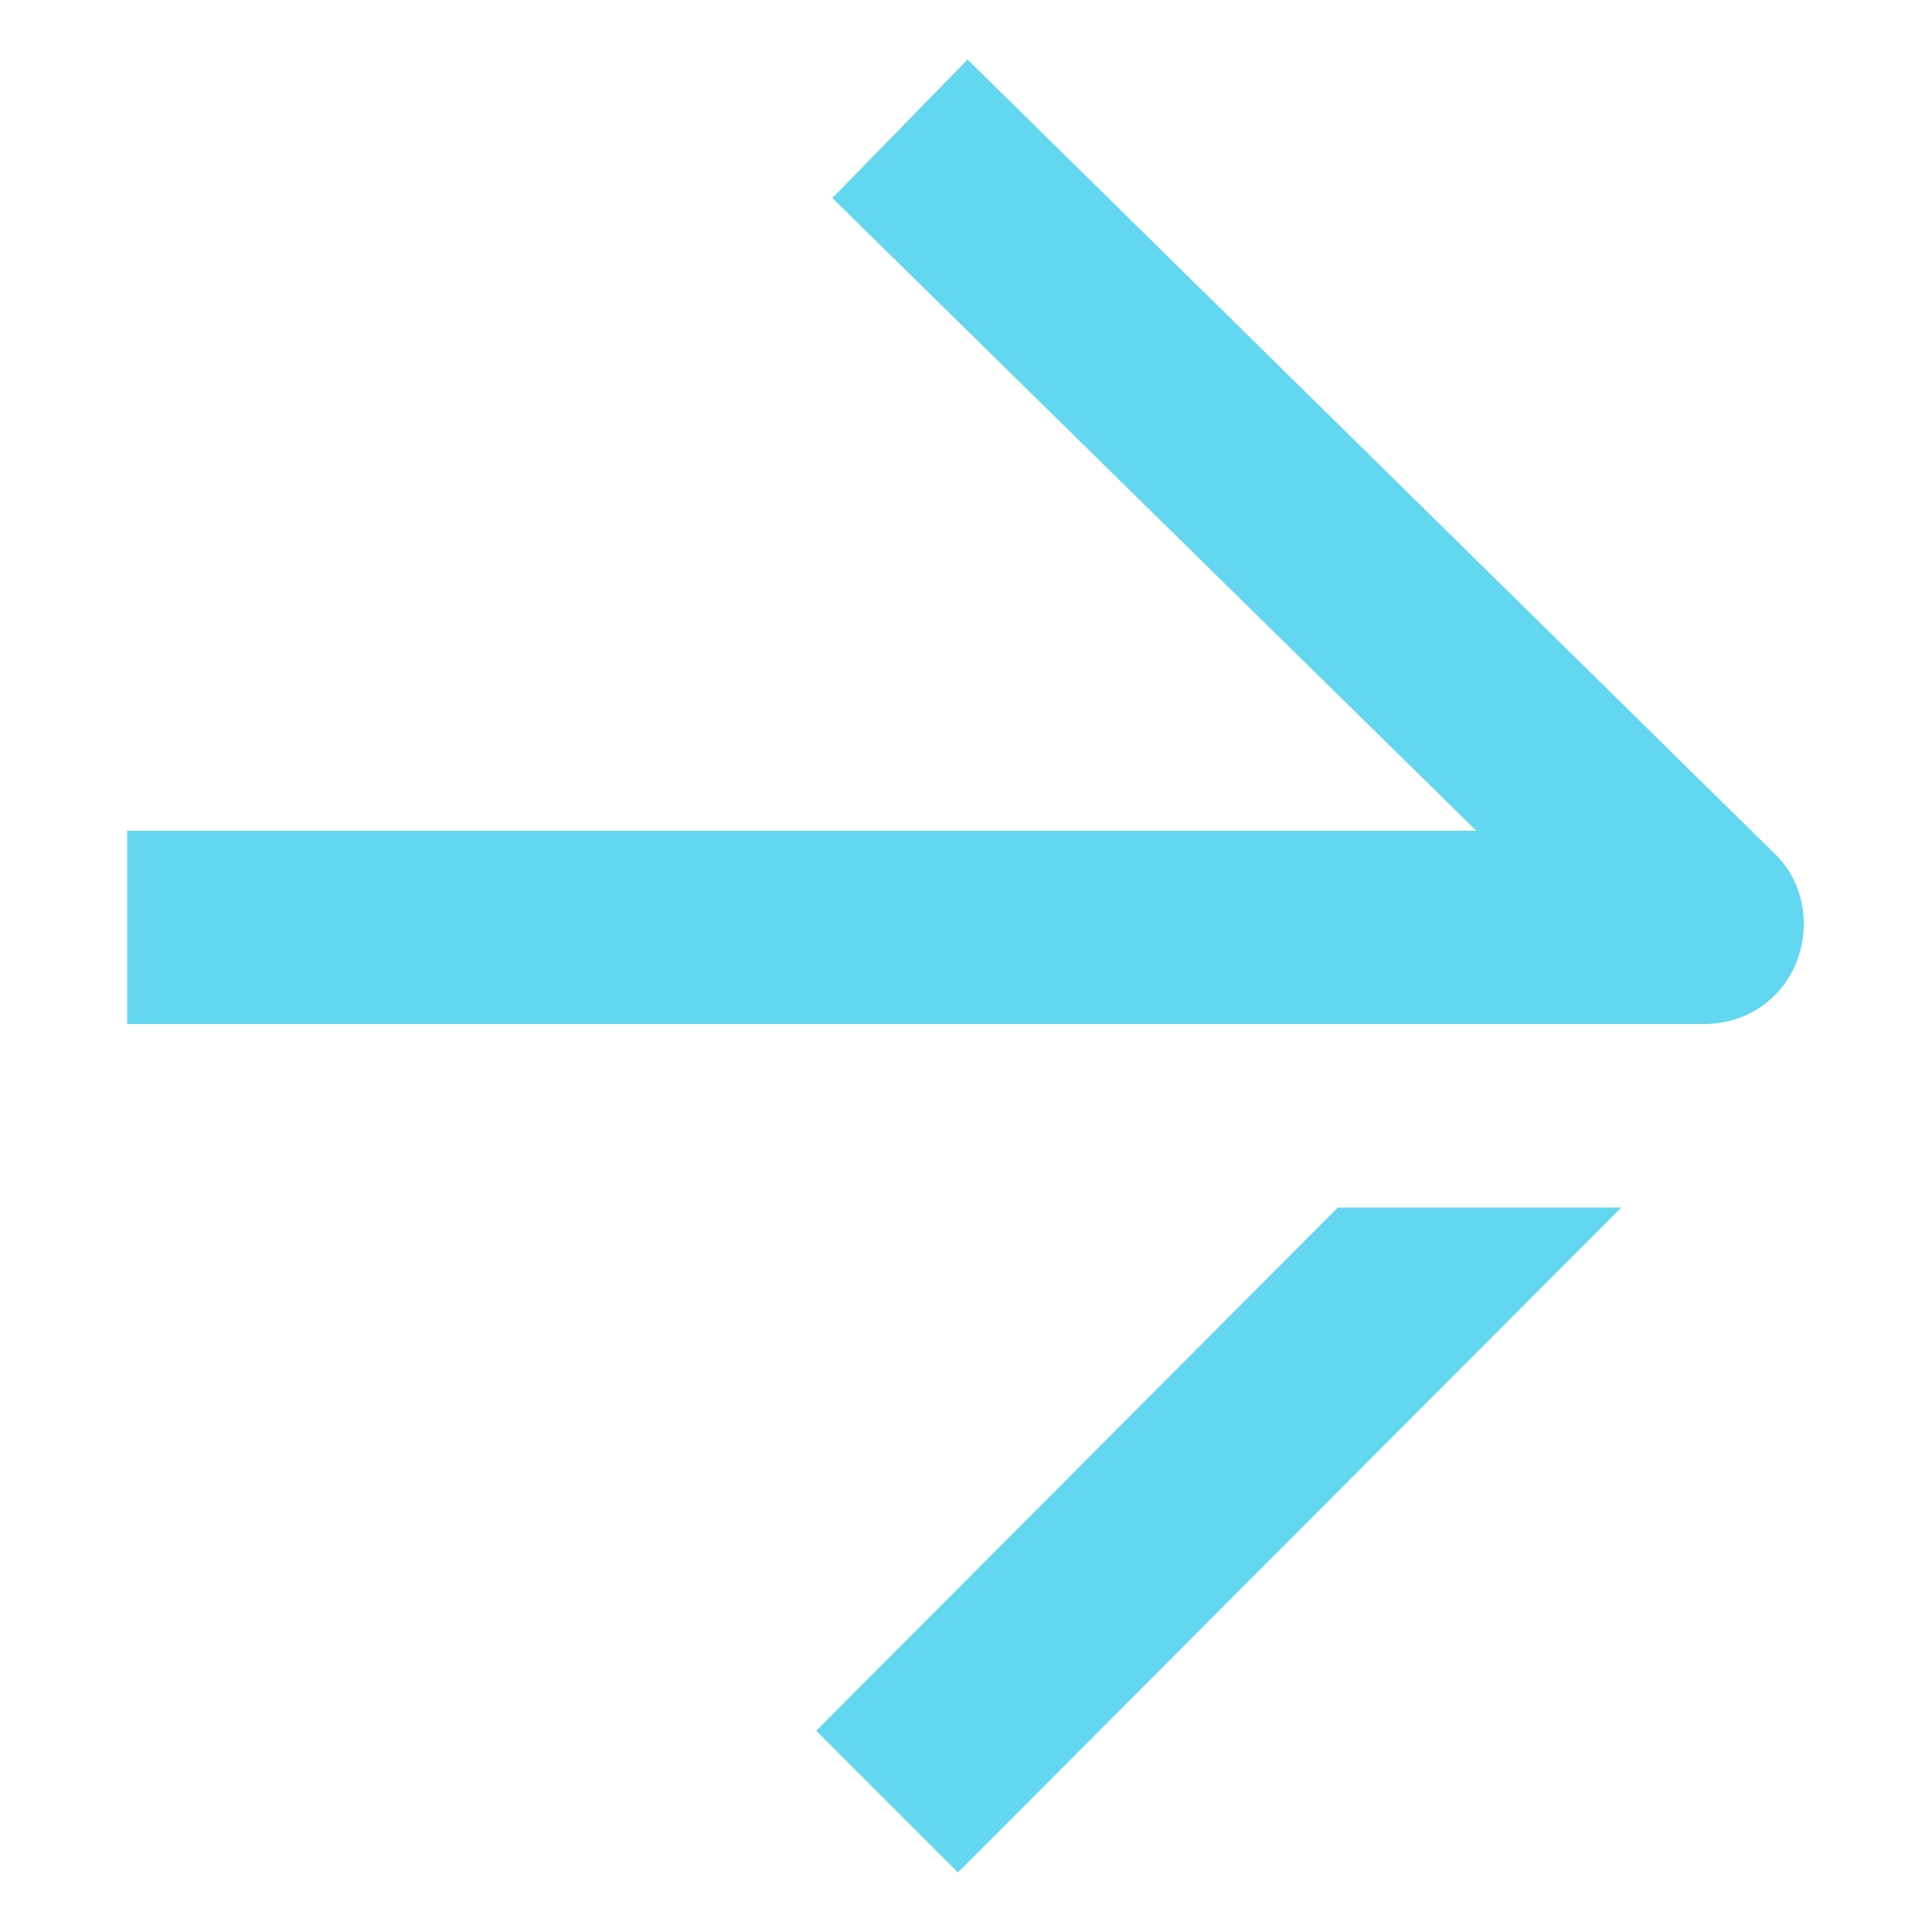 <svg xmlns="http://www.w3.org/2000/svg" xmlns:xlink="http://www.w3.org/1999/xlink" id="Calque_1" x="0px" y="0px" viewBox="0 0 120 120" style="enable-background:new 0 0 120 120;" xml:space="preserve"><style type="text/css">	.st0{fill:#64D7F0;}</style><g>	<path class="st0" d="M105.9,63.6h-98v-12h83.8l-40-39.3l8.4-8.6L110.2,53c1.8,1.7,2.3,4.4,1.4,6.7  C110.7,62.1,108.4,63.6,105.9,63.6z M101.8,61.6L101.8,61.6L101.8,61.6z"></path>	<polygon class="st0" points="83.1,75 50.7,107.5 59.5,116.3 100.7,75  "></polygon></g></svg>